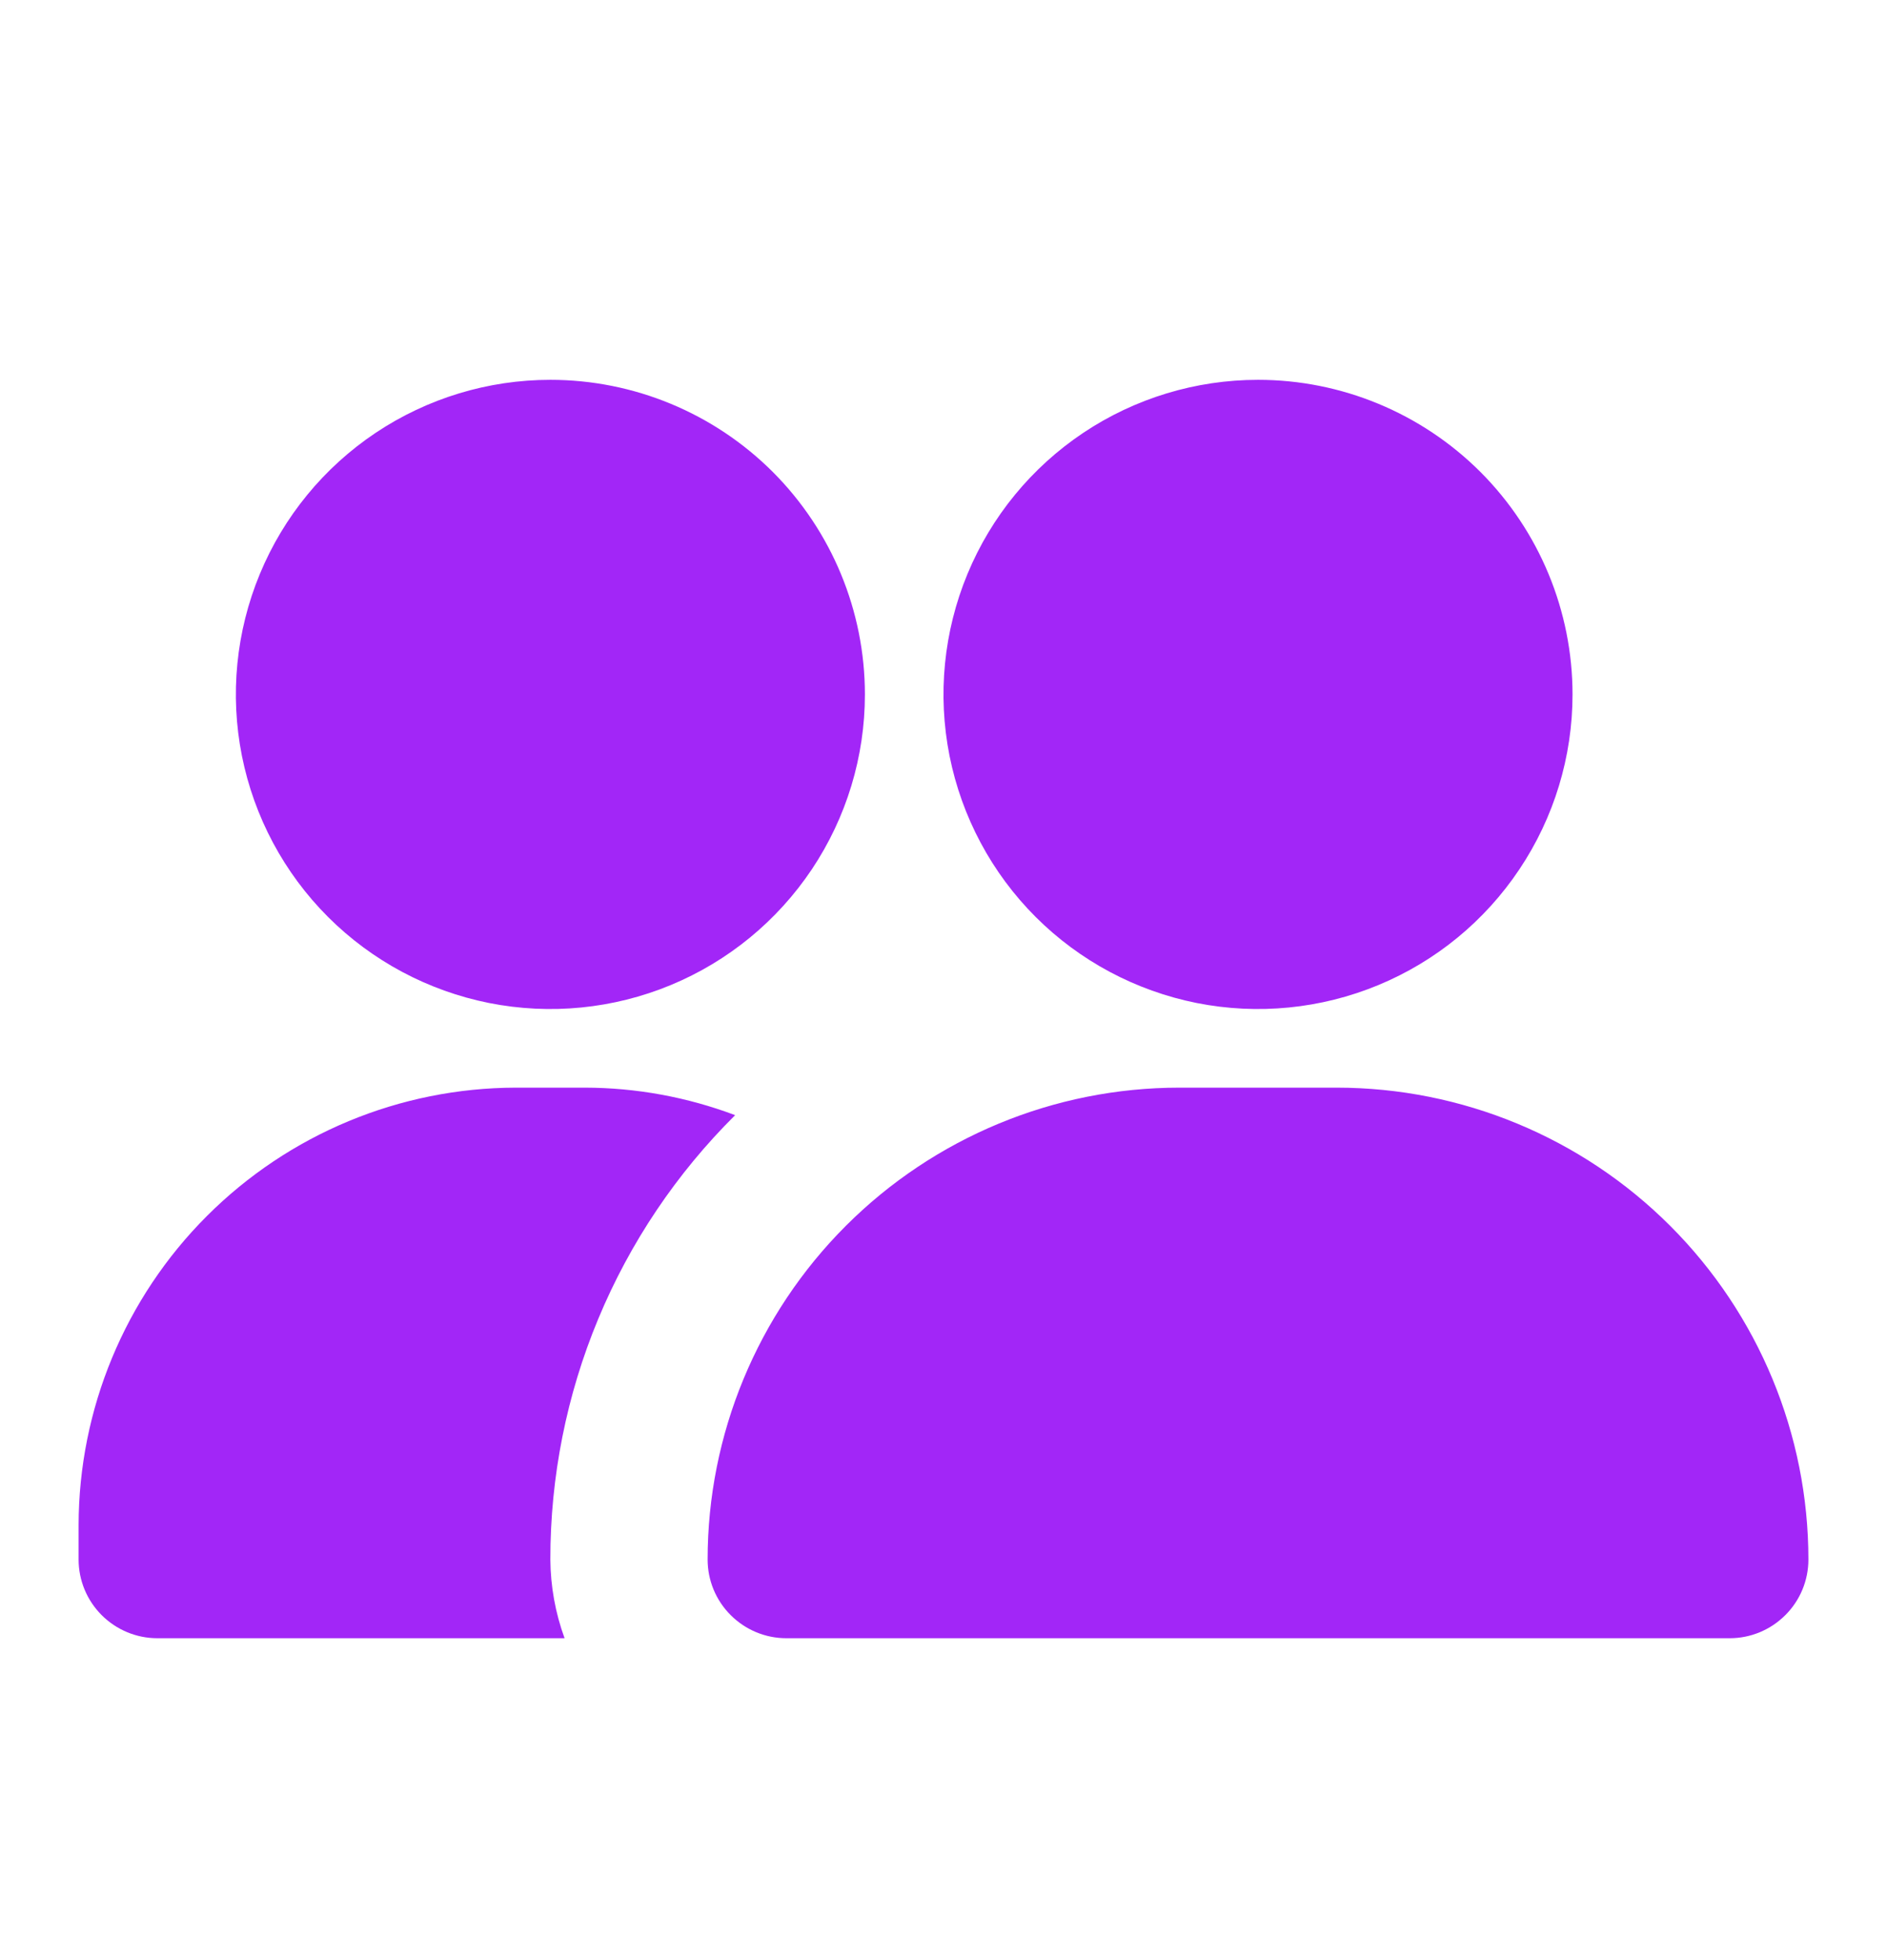 <svg width="26" height="27" viewBox="0 0 26 27" fill="none" xmlns="http://www.w3.org/2000/svg">
<path d="M24.917 21.482C24.917 21.77 24.803 22.045 24.599 22.248C24.396 22.451 24.121 22.566 23.834 22.566H10.834C10.546 22.566 10.271 22.451 10.068 22.248C9.864 22.045 9.75 21.77 9.75 21.482C9.75 19.758 10.435 18.105 11.654 16.886C12.873 15.667 14.526 14.982 16.25 14.982H18.417C20.141 14.982 21.794 15.667 23.013 16.886C24.232 18.105 24.917 19.758 24.917 21.482ZM17.334 5.232C16.476 5.232 15.639 5.486 14.926 5.962C14.213 6.439 13.658 7.115 13.33 7.907C13.002 8.699 12.916 9.57 13.083 10.411C13.251 11.252 13.663 12.024 14.269 12.63C14.875 13.236 15.648 13.648 16.488 13.816C17.329 13.983 18.2 13.897 18.992 13.569C19.784 13.241 20.46 12.686 20.936 11.973C21.413 11.26 21.667 10.423 21.667 9.566C21.667 8.416 21.21 7.314 20.398 6.501C19.585 5.689 18.483 5.232 17.334 5.232ZM7.583 5.232C6.726 5.232 5.889 5.486 5.176 5.962C4.463 6.439 3.908 7.115 3.58 7.907C3.252 8.699 3.166 9.57 3.333 10.411C3.501 11.252 3.913 12.024 4.519 12.63C5.125 13.236 5.898 13.648 6.738 13.816C7.579 13.983 8.45 13.897 9.242 13.569C10.034 13.241 10.71 12.686 11.187 11.973C11.663 11.26 11.917 10.423 11.917 9.566C11.917 8.416 11.46 7.314 10.648 6.501C9.835 5.689 8.733 5.232 7.583 5.232ZM7.583 21.482C7.582 20.344 7.806 19.217 8.243 18.167C8.68 17.116 9.321 16.163 10.129 15.361C9.468 15.112 8.767 14.983 8.06 14.982H7.107C5.51 14.985 3.98 15.621 2.851 16.75C1.722 17.878 1.086 19.409 1.083 21.006V21.482C1.083 21.77 1.198 22.045 1.401 22.248C1.604 22.451 1.88 22.566 2.167 22.566H7.779C7.652 22.218 7.586 21.852 7.583 21.482Z" fill="#A226F7"/>
</svg>
